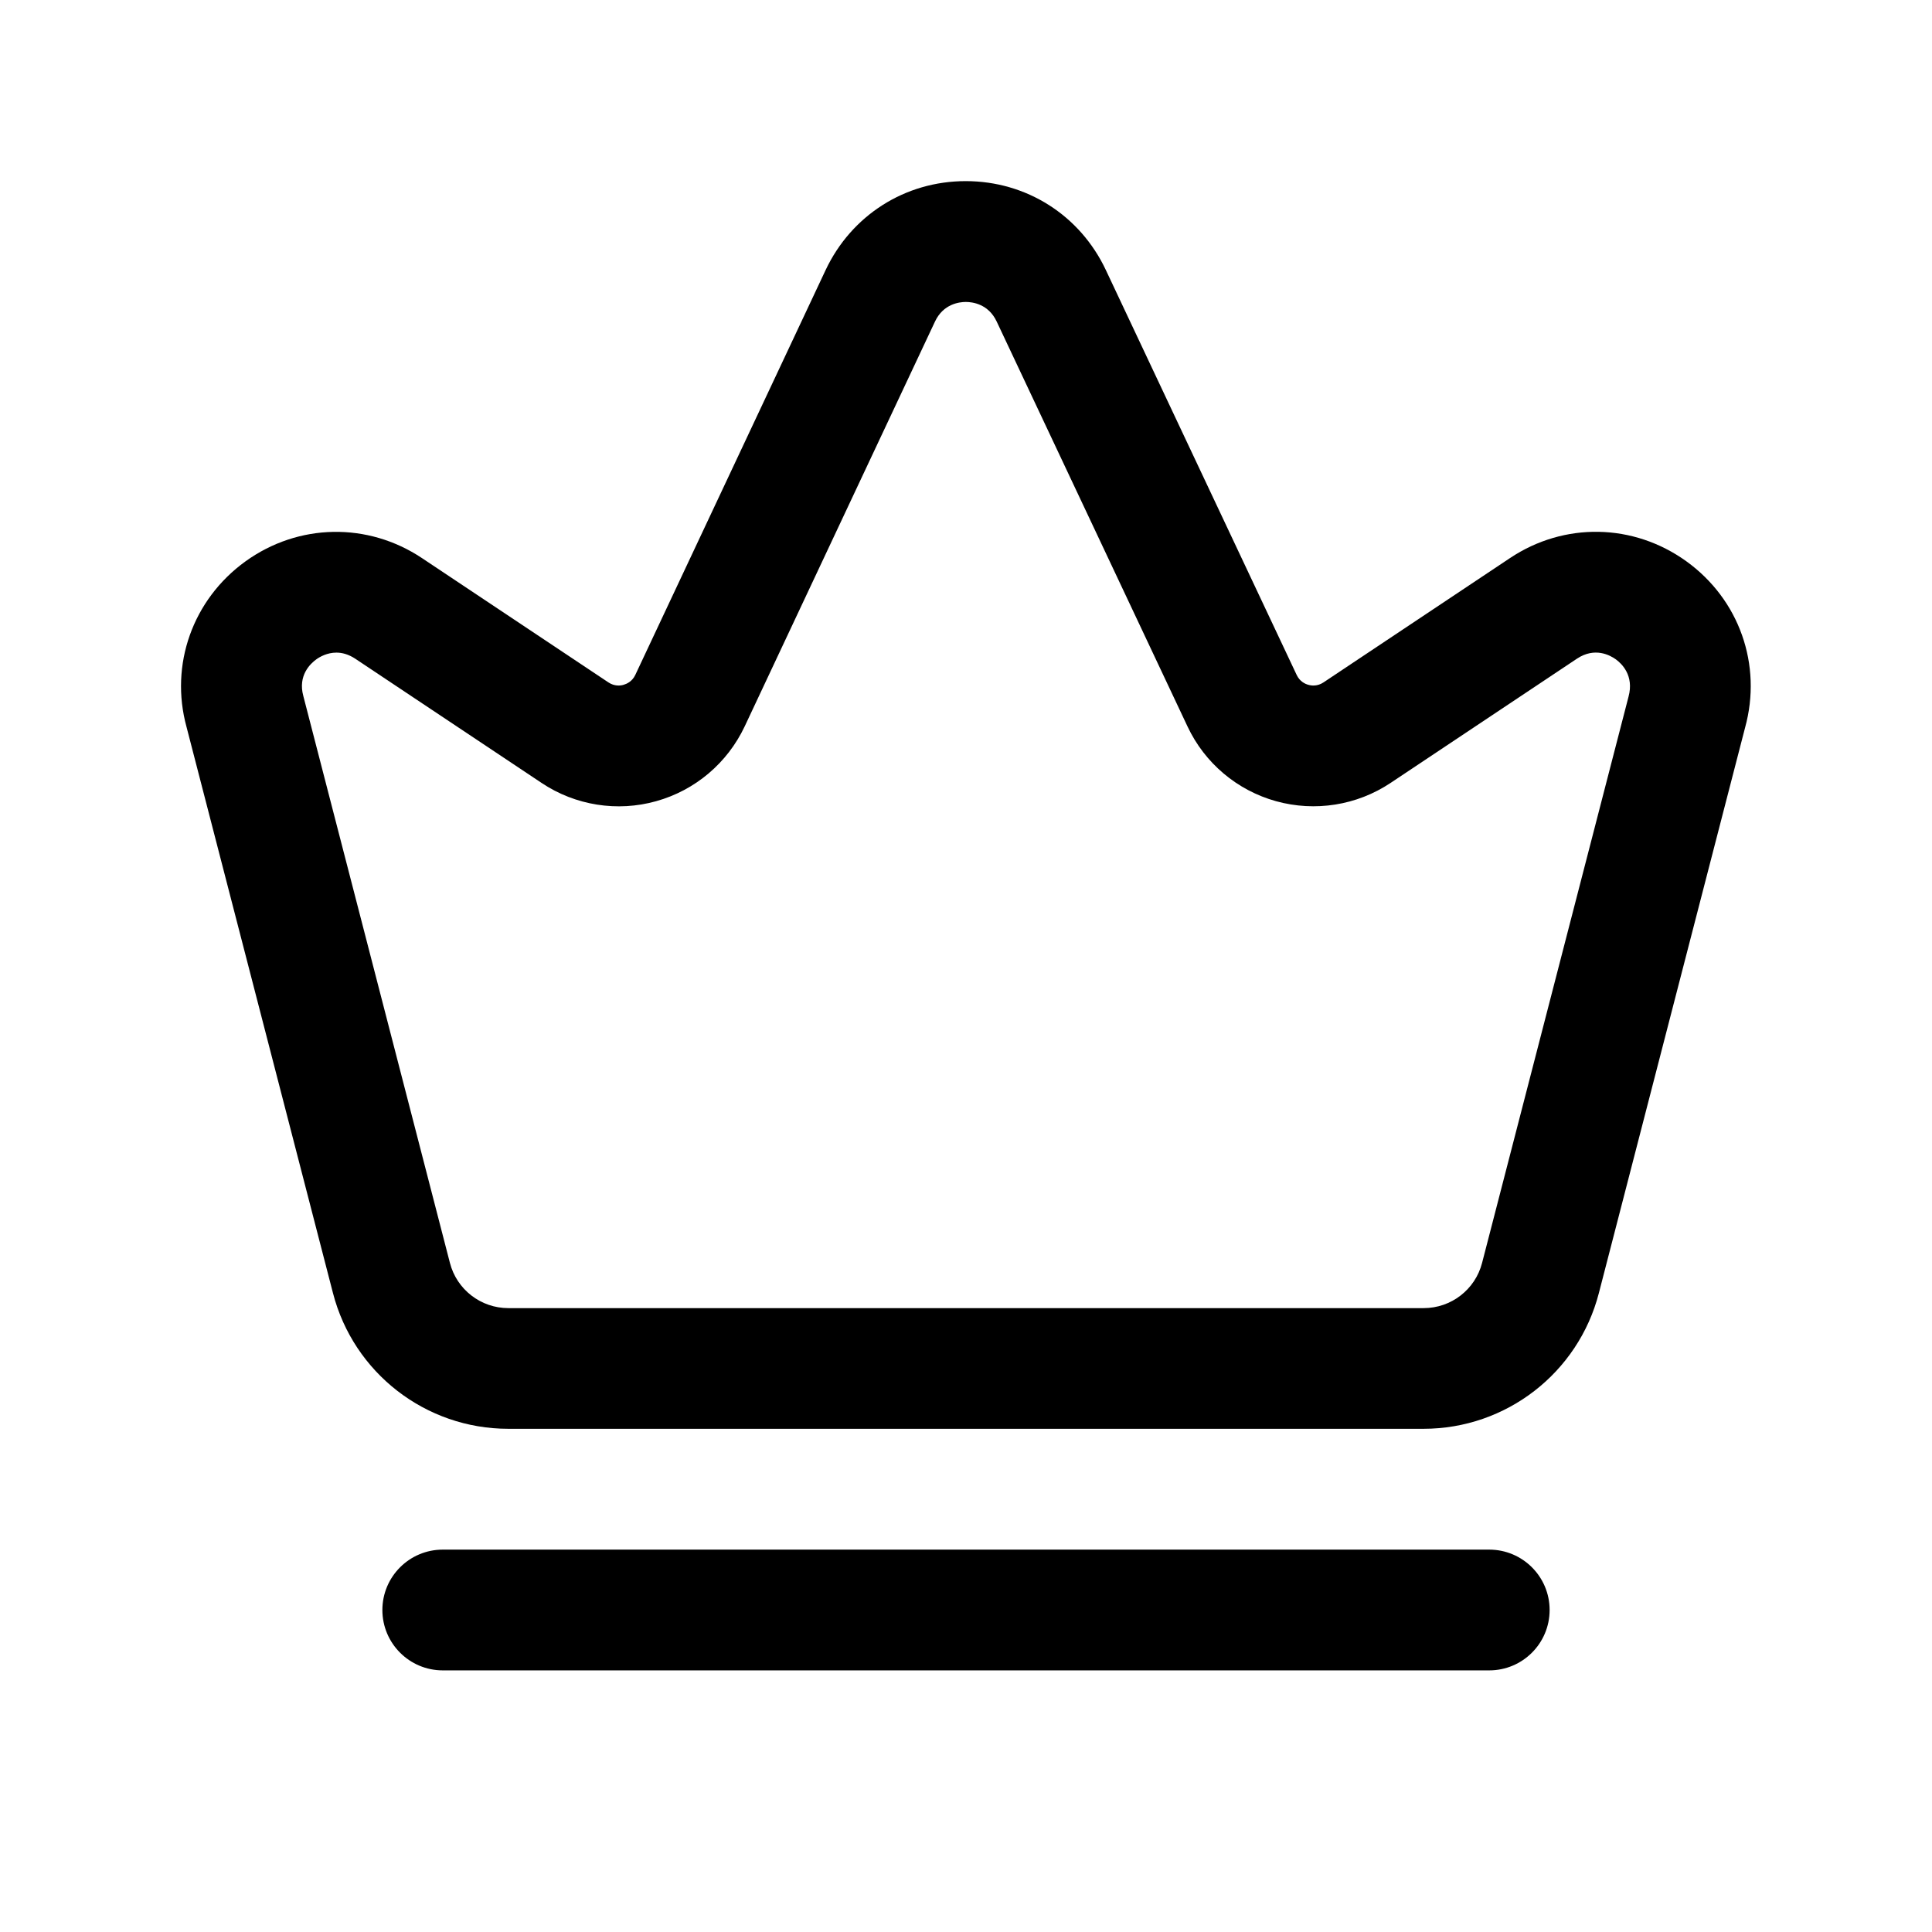 <svg width="24" height="24" viewBox="0 0 24 24" fill="none" xmlns="http://www.w3.org/2000/svg">
<path d="M20.949 6.973C20.291 6.499 19.431 6.483 18.757 6.933L16.441 8.477C16.365 8.528 16.29 8.518 16.253 8.507C16.215 8.497 16.147 8.467 16.108 8.385L13.737 3.354C13.416 2.673 12.75 2.25 11.997 2.25C11.997 2.25 11.997 2.25 11.996 2.25C11.243 2.25 10.577 2.674 10.256 3.355L7.892 8.384C7.853 8.467 7.784 8.496 7.746 8.507C7.709 8.518 7.635 8.528 7.558 8.477L5.242 6.933C4.568 6.484 3.707 6.5 3.05 6.973C2.393 7.447 2.106 8.258 2.317 9.03L4.136 16.062C4.392 17.055 5.288 17.749 6.314 17.749H17.684C18.71 17.749 19.606 17.055 19.862 16.062L21.678 9.039C21.893 8.259 21.606 7.447 20.949 6.973ZM20.23 8.655L18.411 15.688C18.326 16.019 18.027 16.25 17.685 16.25H6.315C5.973 16.25 5.674 16.019 5.589 15.688L3.768 8.646C3.698 8.39 3.857 8.243 3.929 8.191C3.973 8.159 4.064 8.107 4.179 8.107C4.249 8.107 4.328 8.127 4.412 8.182L6.728 9.726C7.147 10.006 7.668 10.088 8.15 9.953C8.635 9.818 9.036 9.479 9.251 9.023L11.615 3.994C11.718 3.775 11.917 3.751 11.998 3.751C12.079 3.751 12.278 3.775 12.381 3.994L14.752 9.025C14.966 9.48 15.367 9.818 15.852 9.953C16.337 10.087 16.855 10.005 17.274 9.726L19.59 8.182C19.811 8.035 20.001 8.139 20.073 8.191C20.143 8.242 20.302 8.39 20.23 8.655ZM19.25 20C19.25 20.414 18.914 20.75 18.5 20.75H5.5C5.086 20.75 4.75 20.414 4.75 20C4.75 19.586 5.086 19.25 5.5 19.25H18.5C18.914 19.25 19.25 19.586 19.25 20Z" fill="black"/>
</svg>
